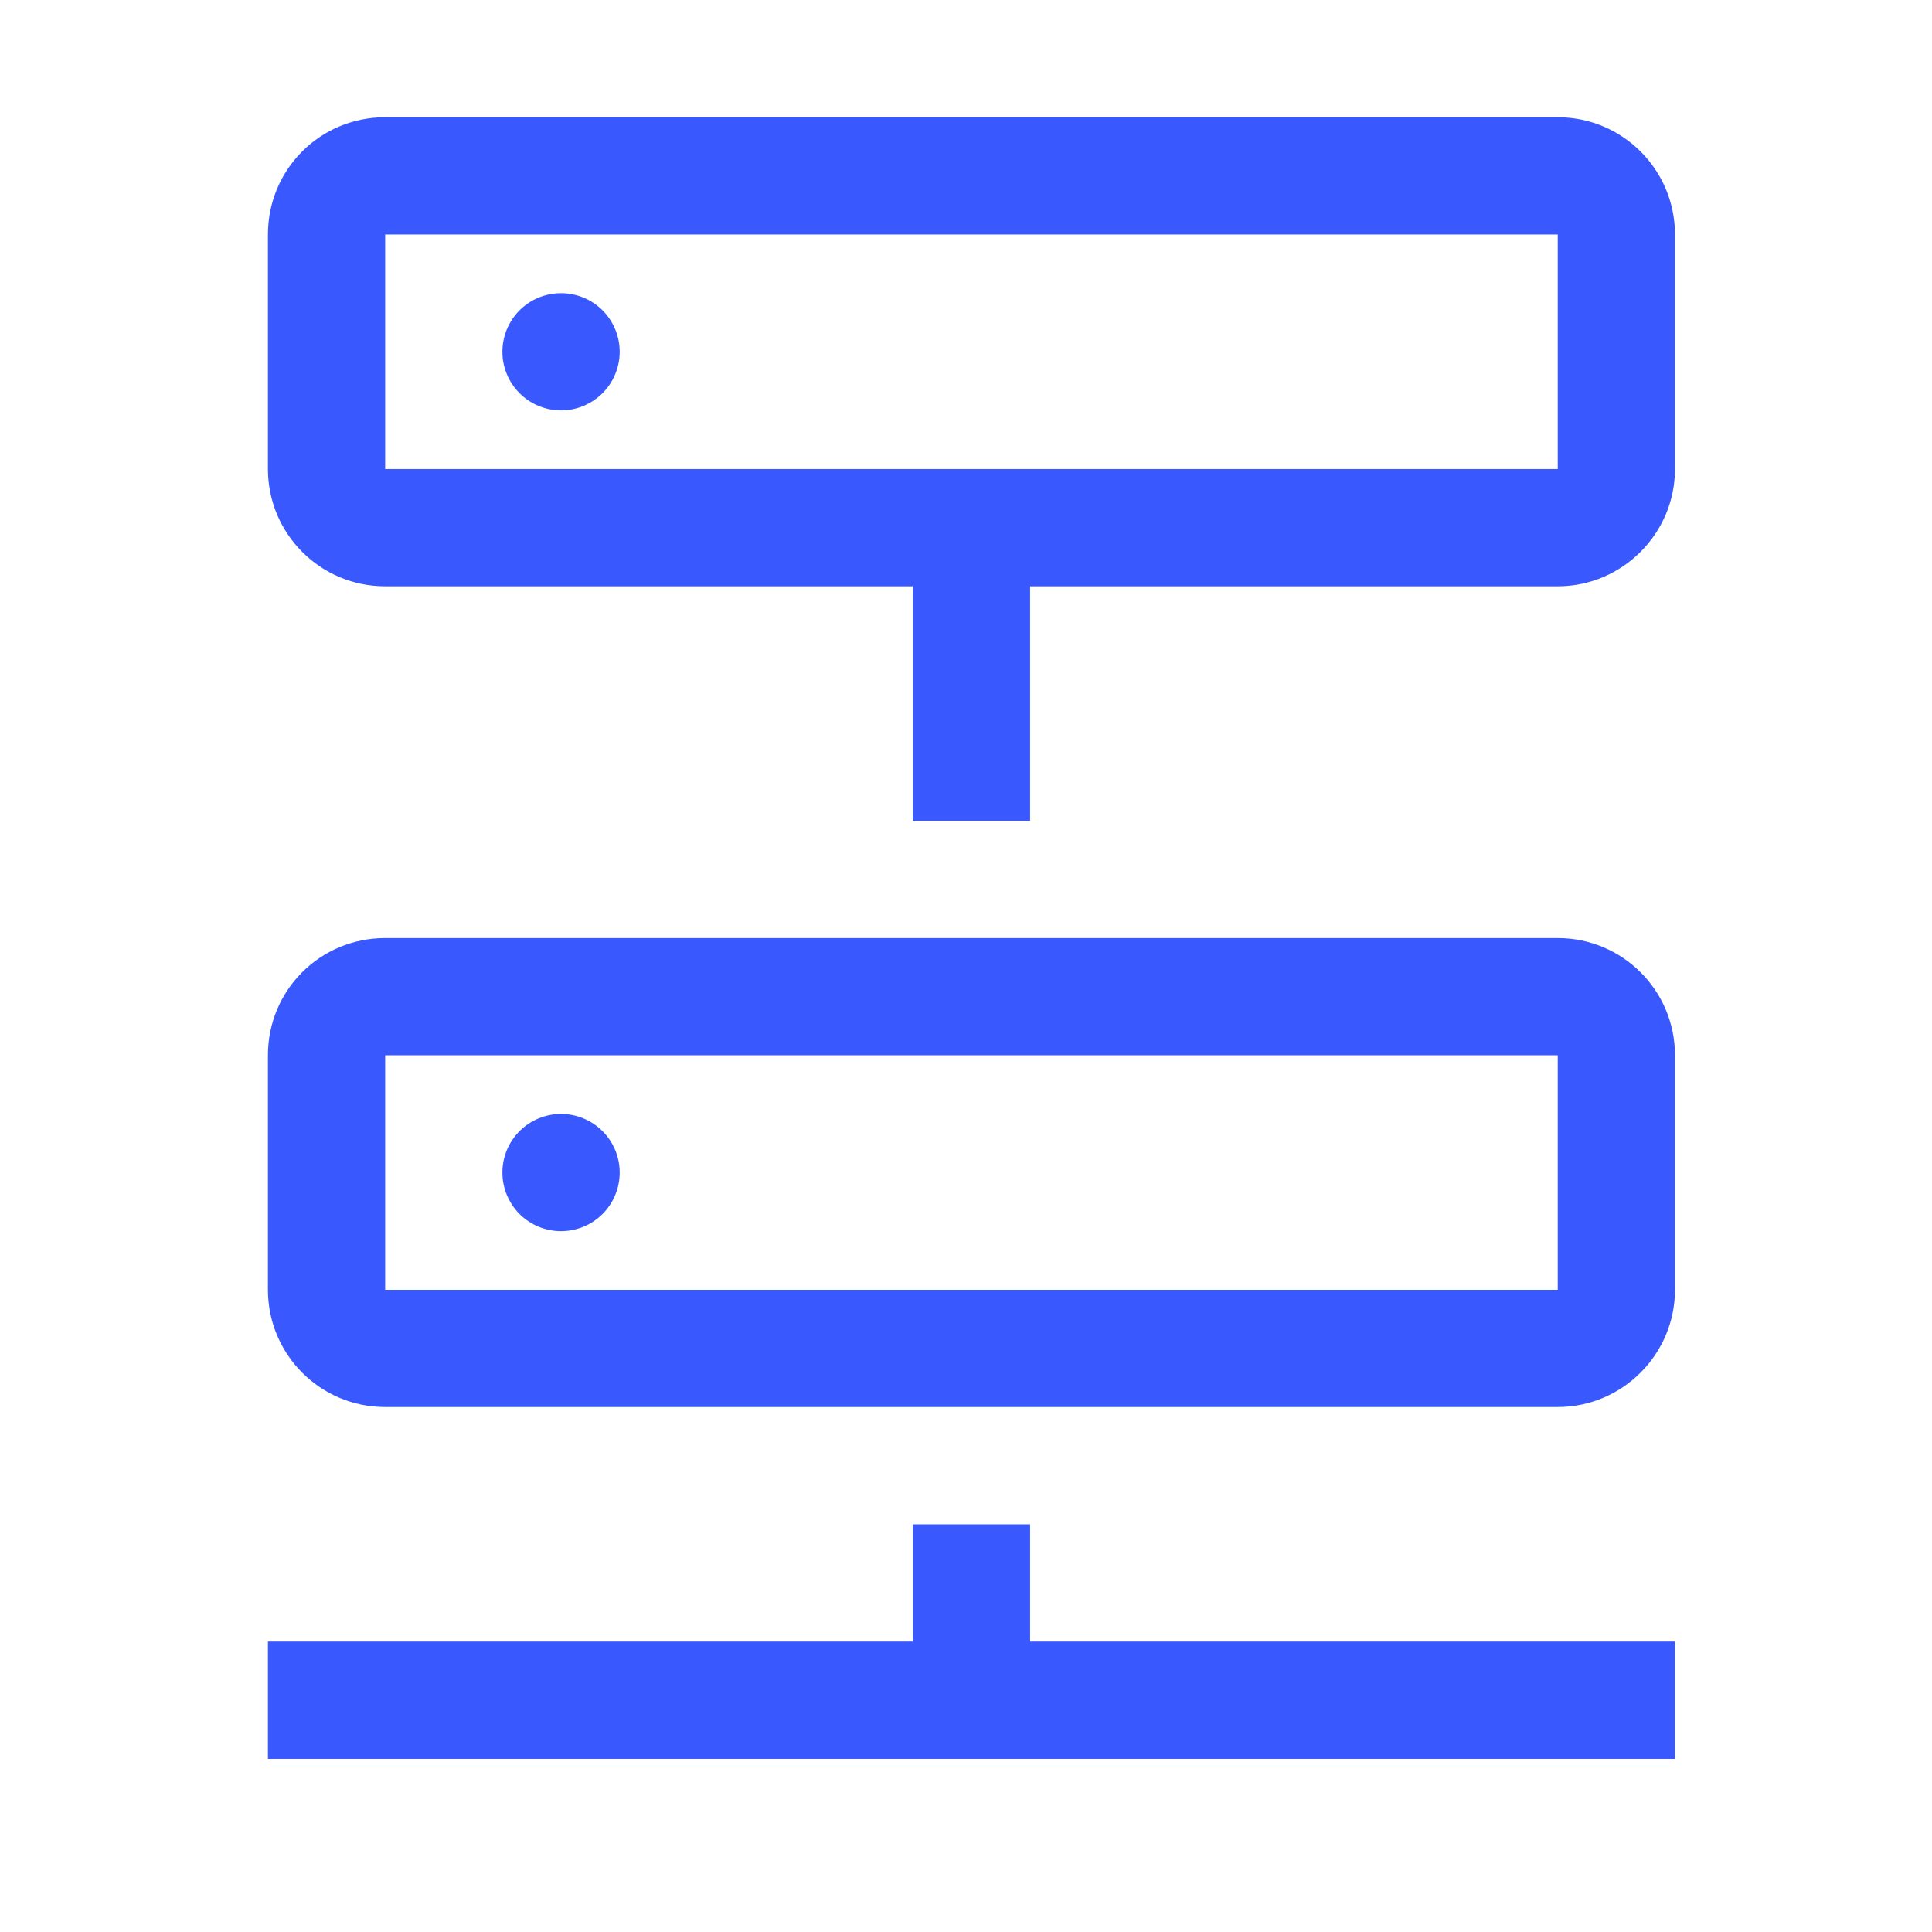 <svg width="28" height="28" viewBox="0 0 28 28" fill="none" xmlns="http://www.w3.org/2000/svg">
<mask id="mask0_1515_4862" style="mask-type:luminance" maskUnits="userSpaceOnUse" x="0" y="0" width="28" height="28">
<path d="M27.674 0H0.484V27.19H27.674V0Z" fill="white"/>
</mask>
<g mask="url(#mask0_1515_4862)">
<path d="M8.131 4.249C7.906 4.249 7.689 4.338 7.53 4.497C7.371 4.657 7.281 4.873 7.281 5.098C7.281 5.324 7.371 5.54 7.53 5.699C7.689 5.858 7.906 5.948 8.131 5.948C8.356 5.948 8.572 5.858 8.732 5.699C8.891 5.54 8.981 5.324 8.981 5.098C8.981 4.873 8.891 4.657 8.732 4.497C8.572 4.338 8.356 4.249 8.131 4.249Z" fill="#3959FF"/>
<path d="M22.576 1.699H5.582C4.639 1.699 3.883 2.456 3.883 3.399V6.798C3.883 7.732 4.639 8.497 5.582 8.497H13.229V11.896H14.929V8.497H22.576C23.511 8.497 24.275 7.732 24.275 6.798V3.399C24.275 2.456 23.511 1.699 22.576 1.699ZM22.576 6.798H5.582V3.399H22.576V6.798Z" fill="#3959FF"/>
<path d="M14.929 23.791V22.092H13.229V23.791H3.883V25.491H24.275V23.791H14.929Z" fill="#3959FF"/>
<path d="M8.131 16.144C7.906 16.144 7.689 16.234 7.53 16.393C7.371 16.552 7.281 16.768 7.281 16.994C7.281 17.219 7.371 17.435 7.53 17.595C7.689 17.754 7.906 17.843 8.131 17.843C8.356 17.843 8.572 17.754 8.732 17.595C8.891 17.435 8.981 17.219 8.981 16.994C8.981 16.768 8.891 16.552 8.732 16.393C8.572 16.234 8.356 16.144 8.131 16.144Z" fill="#3959FF"/>
<path d="M5.582 20.392H22.576C23.511 20.392 24.275 19.628 24.275 18.693V15.294C24.275 14.351 23.511 13.595 22.576 13.595H5.582C4.639 13.595 3.883 14.351 3.883 15.294V18.693C3.883 19.628 4.639 20.392 5.582 20.392ZM5.582 15.294H22.576V18.693H5.582V15.294Z" fill="#3959FF"/>
</g>
</svg>

